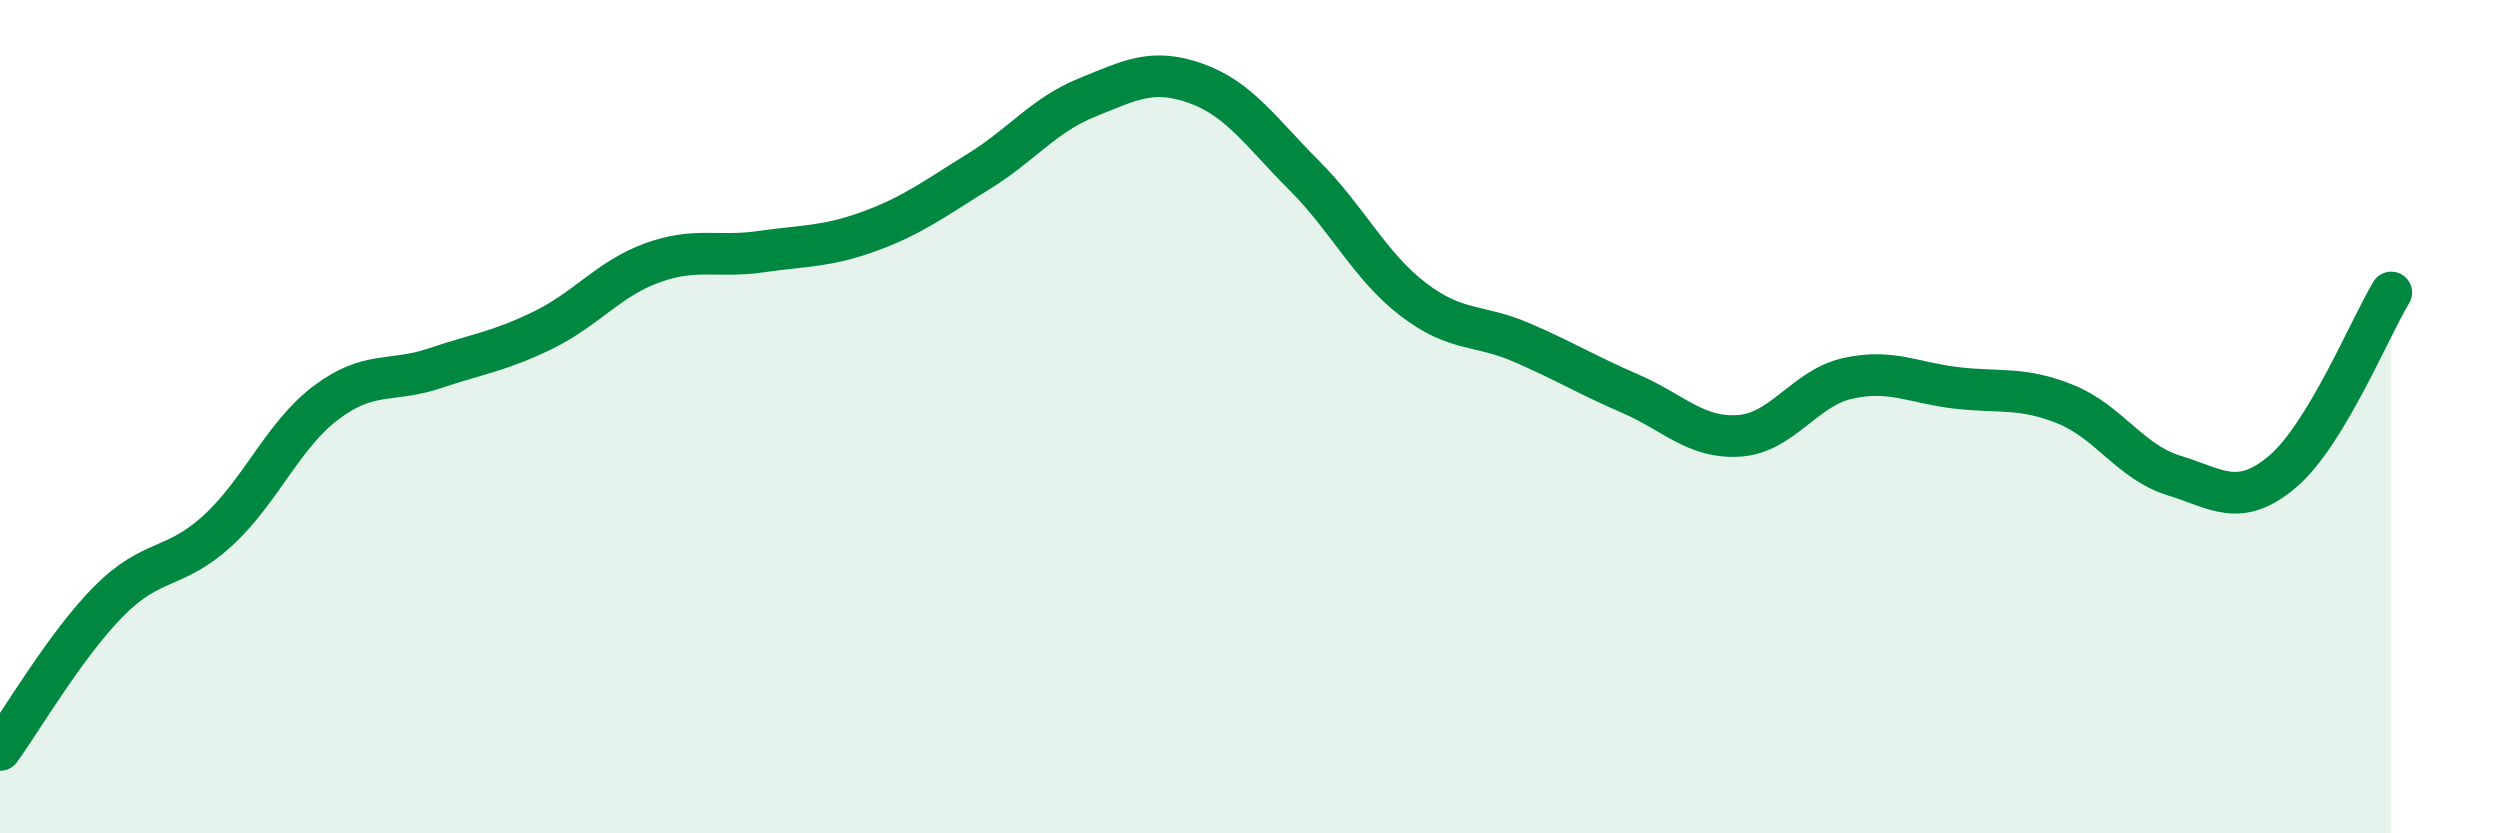
    <svg width="60" height="20" viewBox="0 0 60 20" xmlns="http://www.w3.org/2000/svg">
      <path
        d="M 0,18 C 0.52,17.29 1.57,15.48 2.61,14.43 C 3.65,13.38 4.18,13.69 5.22,12.74 C 6.26,11.79 6.79,10.44 7.83,9.66 C 8.87,8.88 9.39,9.19 10.43,8.84 C 11.47,8.49 12,8.43 13.04,7.92 C 14.08,7.41 14.61,6.69 15.65,6.31 C 16.69,5.93 17.22,6.19 18.26,6.04 C 19.3,5.89 19.83,5.93 20.87,5.55 C 21.91,5.17 22.44,4.76 23.48,4.12 C 24.52,3.48 25.05,2.76 26.09,2.34 C 27.13,1.92 27.66,1.63 28.7,2 C 29.74,2.37 30.26,3.17 31.3,4.21 C 32.34,5.25 32.87,6.38 33.91,7.18 C 34.95,7.98 35.48,7.77 36.52,8.22 C 37.56,8.67 38.09,9 39.13,9.45 C 40.17,9.9 40.7,10.53 41.74,10.46 C 42.78,10.39 43.31,9.31 44.35,9.08 C 45.39,8.85 45.92,9.19 46.96,9.31 C 48,9.43 48.53,9.28 49.57,9.7 C 50.61,10.12 51.13,11.09 52.17,11.41 C 53.21,11.73 53.74,12.2 54.78,11.32 C 55.82,10.44 56.87,7.88 57.39,7.02L57.39 20L0 20Z"
        fill="#008740"
        opacity="0.1"
        stroke-linecap="round"
        stroke-linejoin="round"
      />
      <path
        d="M 0,18 C 0.52,17.29 1.57,15.48 2.61,14.43 C 3.65,13.38 4.18,13.69 5.22,12.74 C 6.26,11.79 6.79,10.44 7.83,9.66 C 8.87,8.88 9.39,9.19 10.43,8.84 C 11.47,8.49 12,8.43 13.04,7.92 C 14.08,7.41 14.61,6.69 15.65,6.31 C 16.69,5.93 17.22,6.19 18.26,6.04 C 19.3,5.89 19.83,5.93 20.87,5.55 C 21.91,5.17 22.44,4.76 23.48,4.12 C 24.52,3.48 25.05,2.76 26.09,2.34 C 27.13,1.92 27.66,1.63 28.7,2 C 29.74,2.37 30.26,3.17 31.3,4.21 C 32.34,5.25 32.87,6.38 33.91,7.18 C 34.95,7.98 35.48,7.77 36.52,8.22 C 37.56,8.67 38.09,9 39.13,9.45 C 40.17,9.9 40.7,10.53 41.74,10.46 C 42.78,10.39 43.31,9.31 44.35,9.08 C 45.39,8.85 45.92,9.19 46.96,9.31 C 48,9.43 48.53,9.28 49.57,9.7 C 50.61,10.12 51.13,11.09 52.17,11.41 C 53.21,11.73 53.74,12.2 54.78,11.32 C 55.82,10.44 56.87,7.88 57.39,7.02"
        stroke="#008740"
        stroke-width="1"
        fill="none"
        stroke-linecap="round"
        stroke-linejoin="round"
      />
    </svg>
  